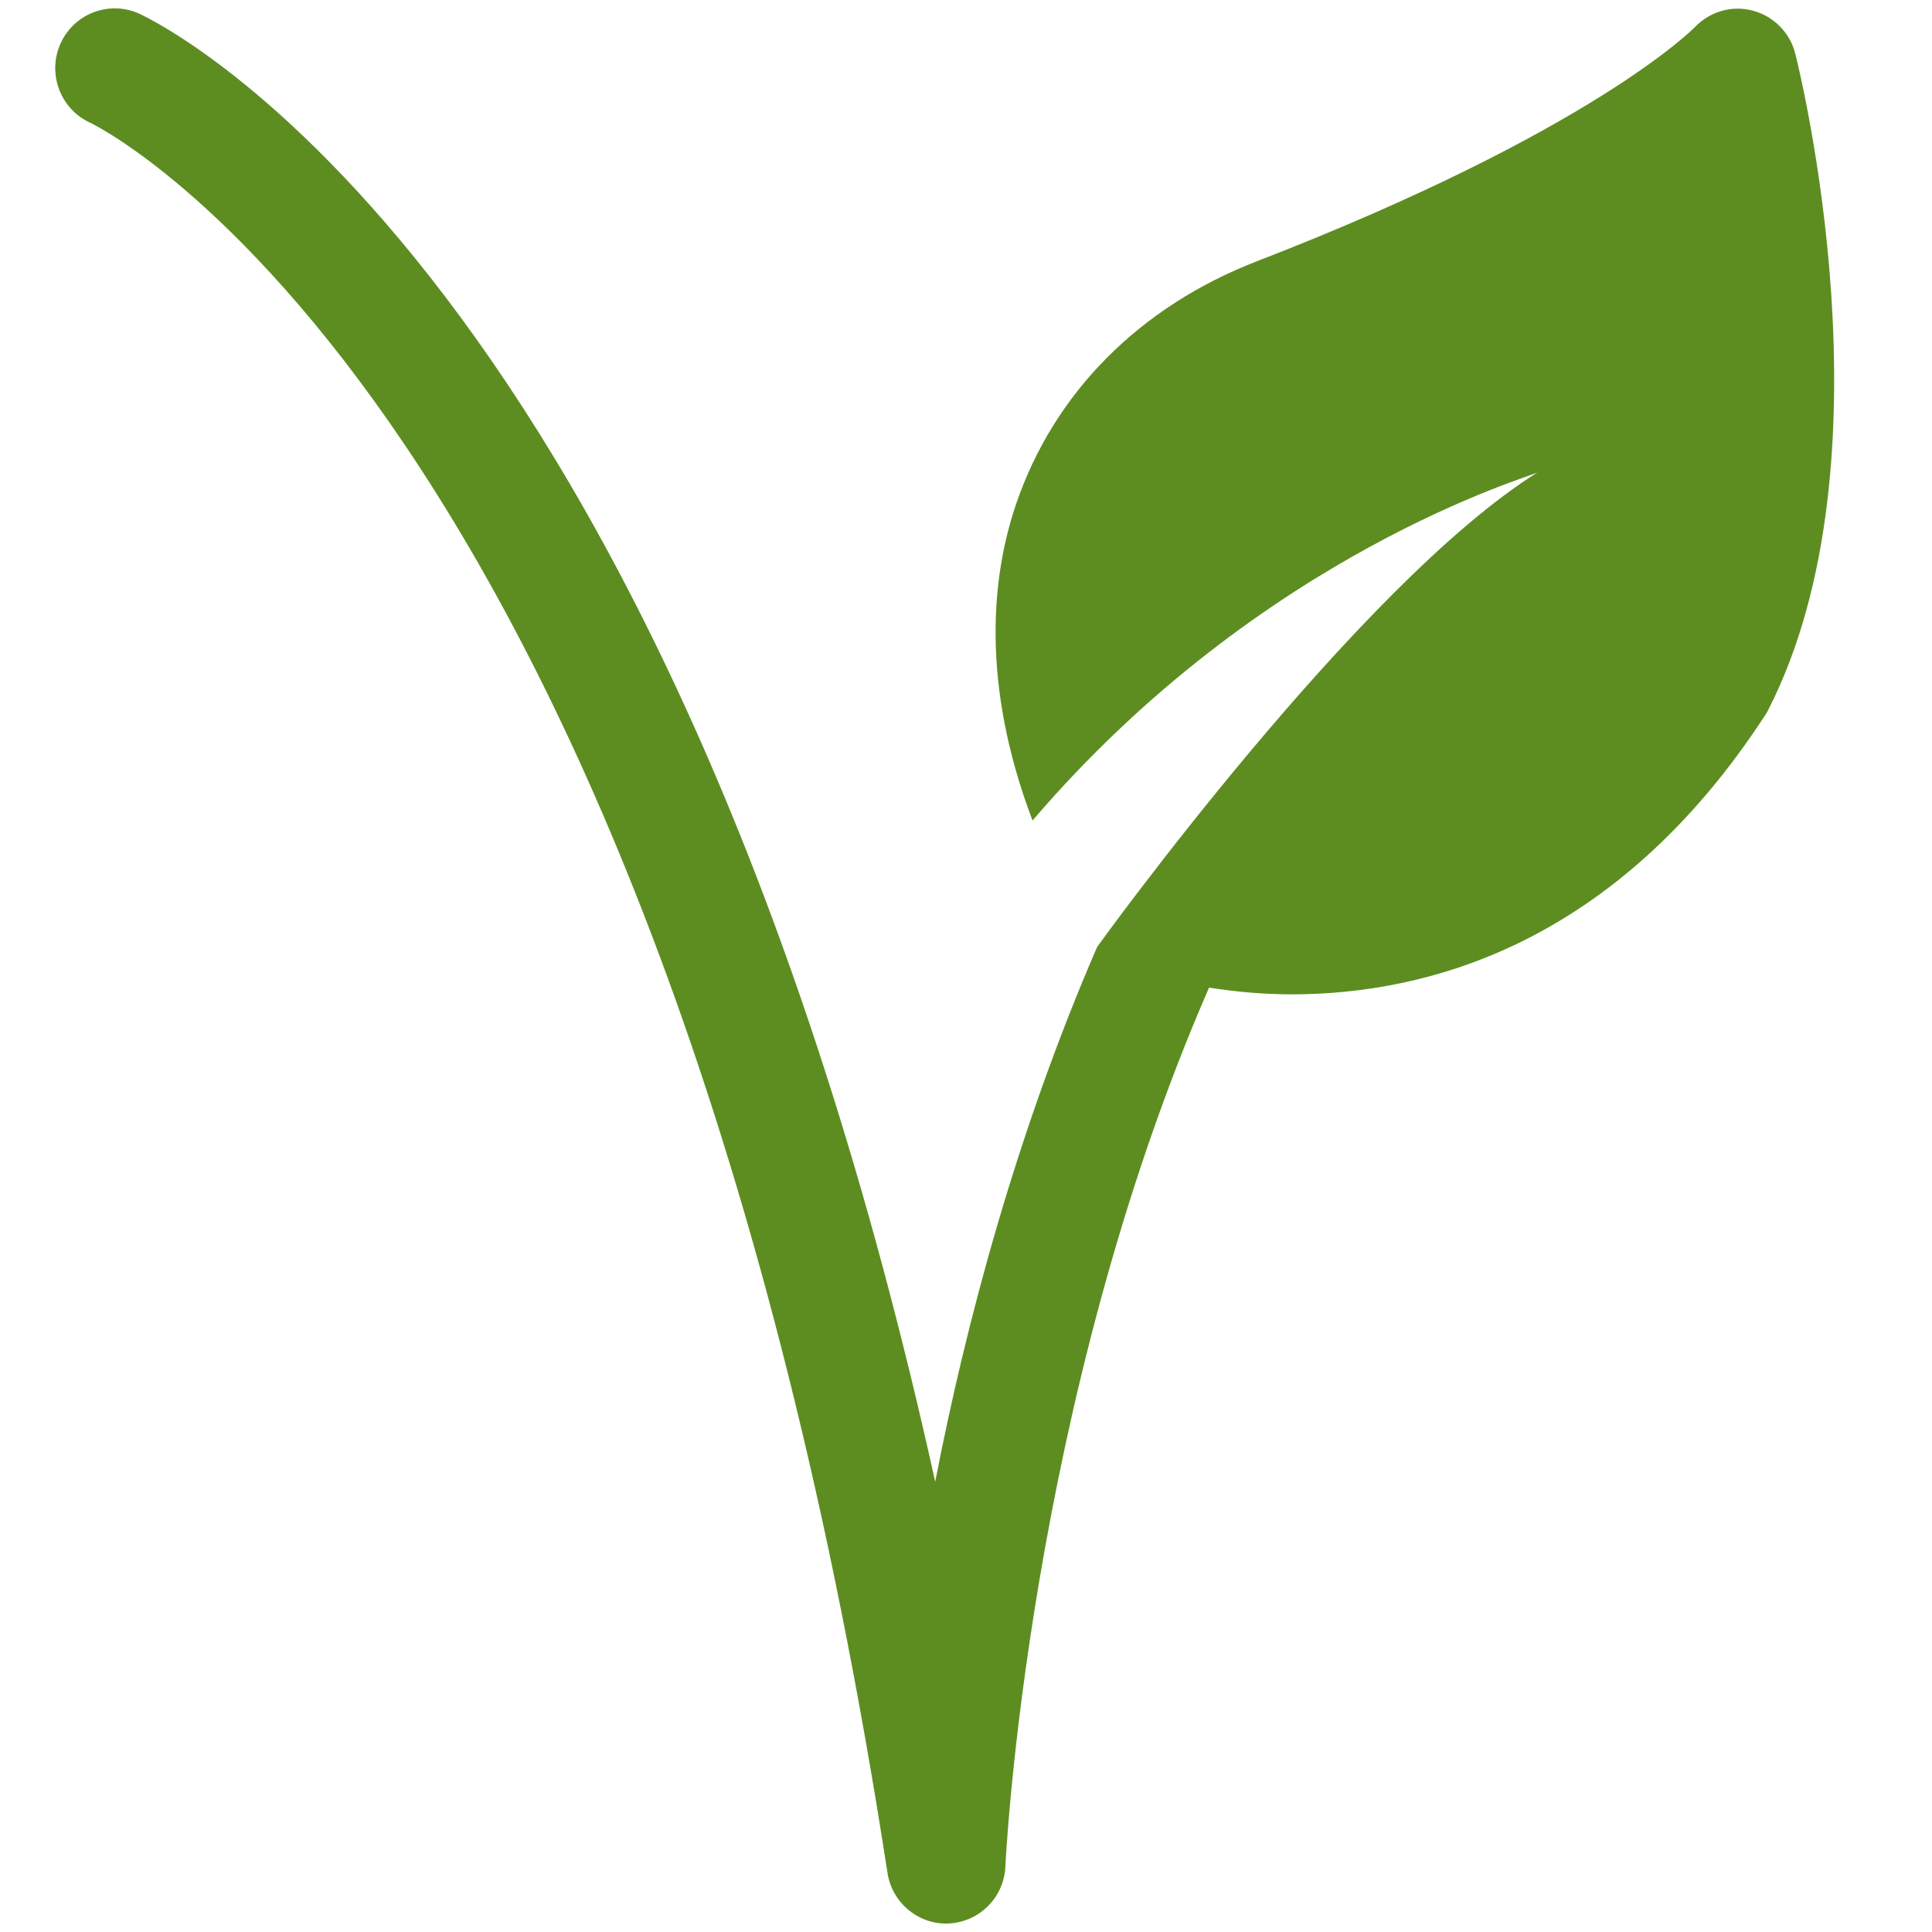 <?xml version="1.0" encoding="utf-8"?>
<!-- Generator: Adobe Illustrator 25.2.0, SVG Export Plug-In . SVG Version: 6.00 Build 0)  -->
<svg version="1.1" id="Capa_1" xmlns="http://www.w3.org/2000/svg" xmlns:xlink="http://www.w3.org/1999/xlink" x="0px" y="0px"
	 viewBox="0 0 30 30" style="enable-background:new 0 0 30 30;" xml:space="preserve">
<style type="text/css">
	.st0{fill:#5D8D21;}
</style>
<g>
	<g>
		<path class="st0" d="M27.876,0.829c-0.083-0.327-0.339-0.578-0.659-0.664c-0.328-0.087-0.668,0.015-0.9,0.257
			c-0.017,0.017-1.578,1.613-6.793,3.632c-1.829,0.706-3.158,2.047-3.745,3.77
			c-0.378,1.104-0.558,2.775,0.254,4.917c3.582-4.188,7.791-5.354,7.844-5.407
			c-2.792,1.744-6.841,7.37-6.841,7.37c-1.247,2.879-2.037,5.837-2.514,8.305
			C10.363,4.179,2.522,0.379,2.161,0.212C1.697,0.002,1.152,0.208,0.94,0.675C0.73,1.141,0.936,1.694,1.399,1.905
			c0.088,0.039,8.853,4.298,12.382,27.178c0.07,0.454,0.459,0.786,0.91,0.786c0.018,0,0.035,0,0.052-0.002
			c0.473-0.028,0.849-0.411,0.869-0.887c0.004-0.095,0.346-7.184,3.162-13.644
			c0.378,0.058,0.795,0.104,1.284,0.104c2.092,0,5.027-0.766,7.349-4.331c0.018-0.026,0.035-0.054,0.048-0.082
			C29.443,7.142,27.941,1.086,27.876,0.829z"/>
	</g>
</g>
</svg>
